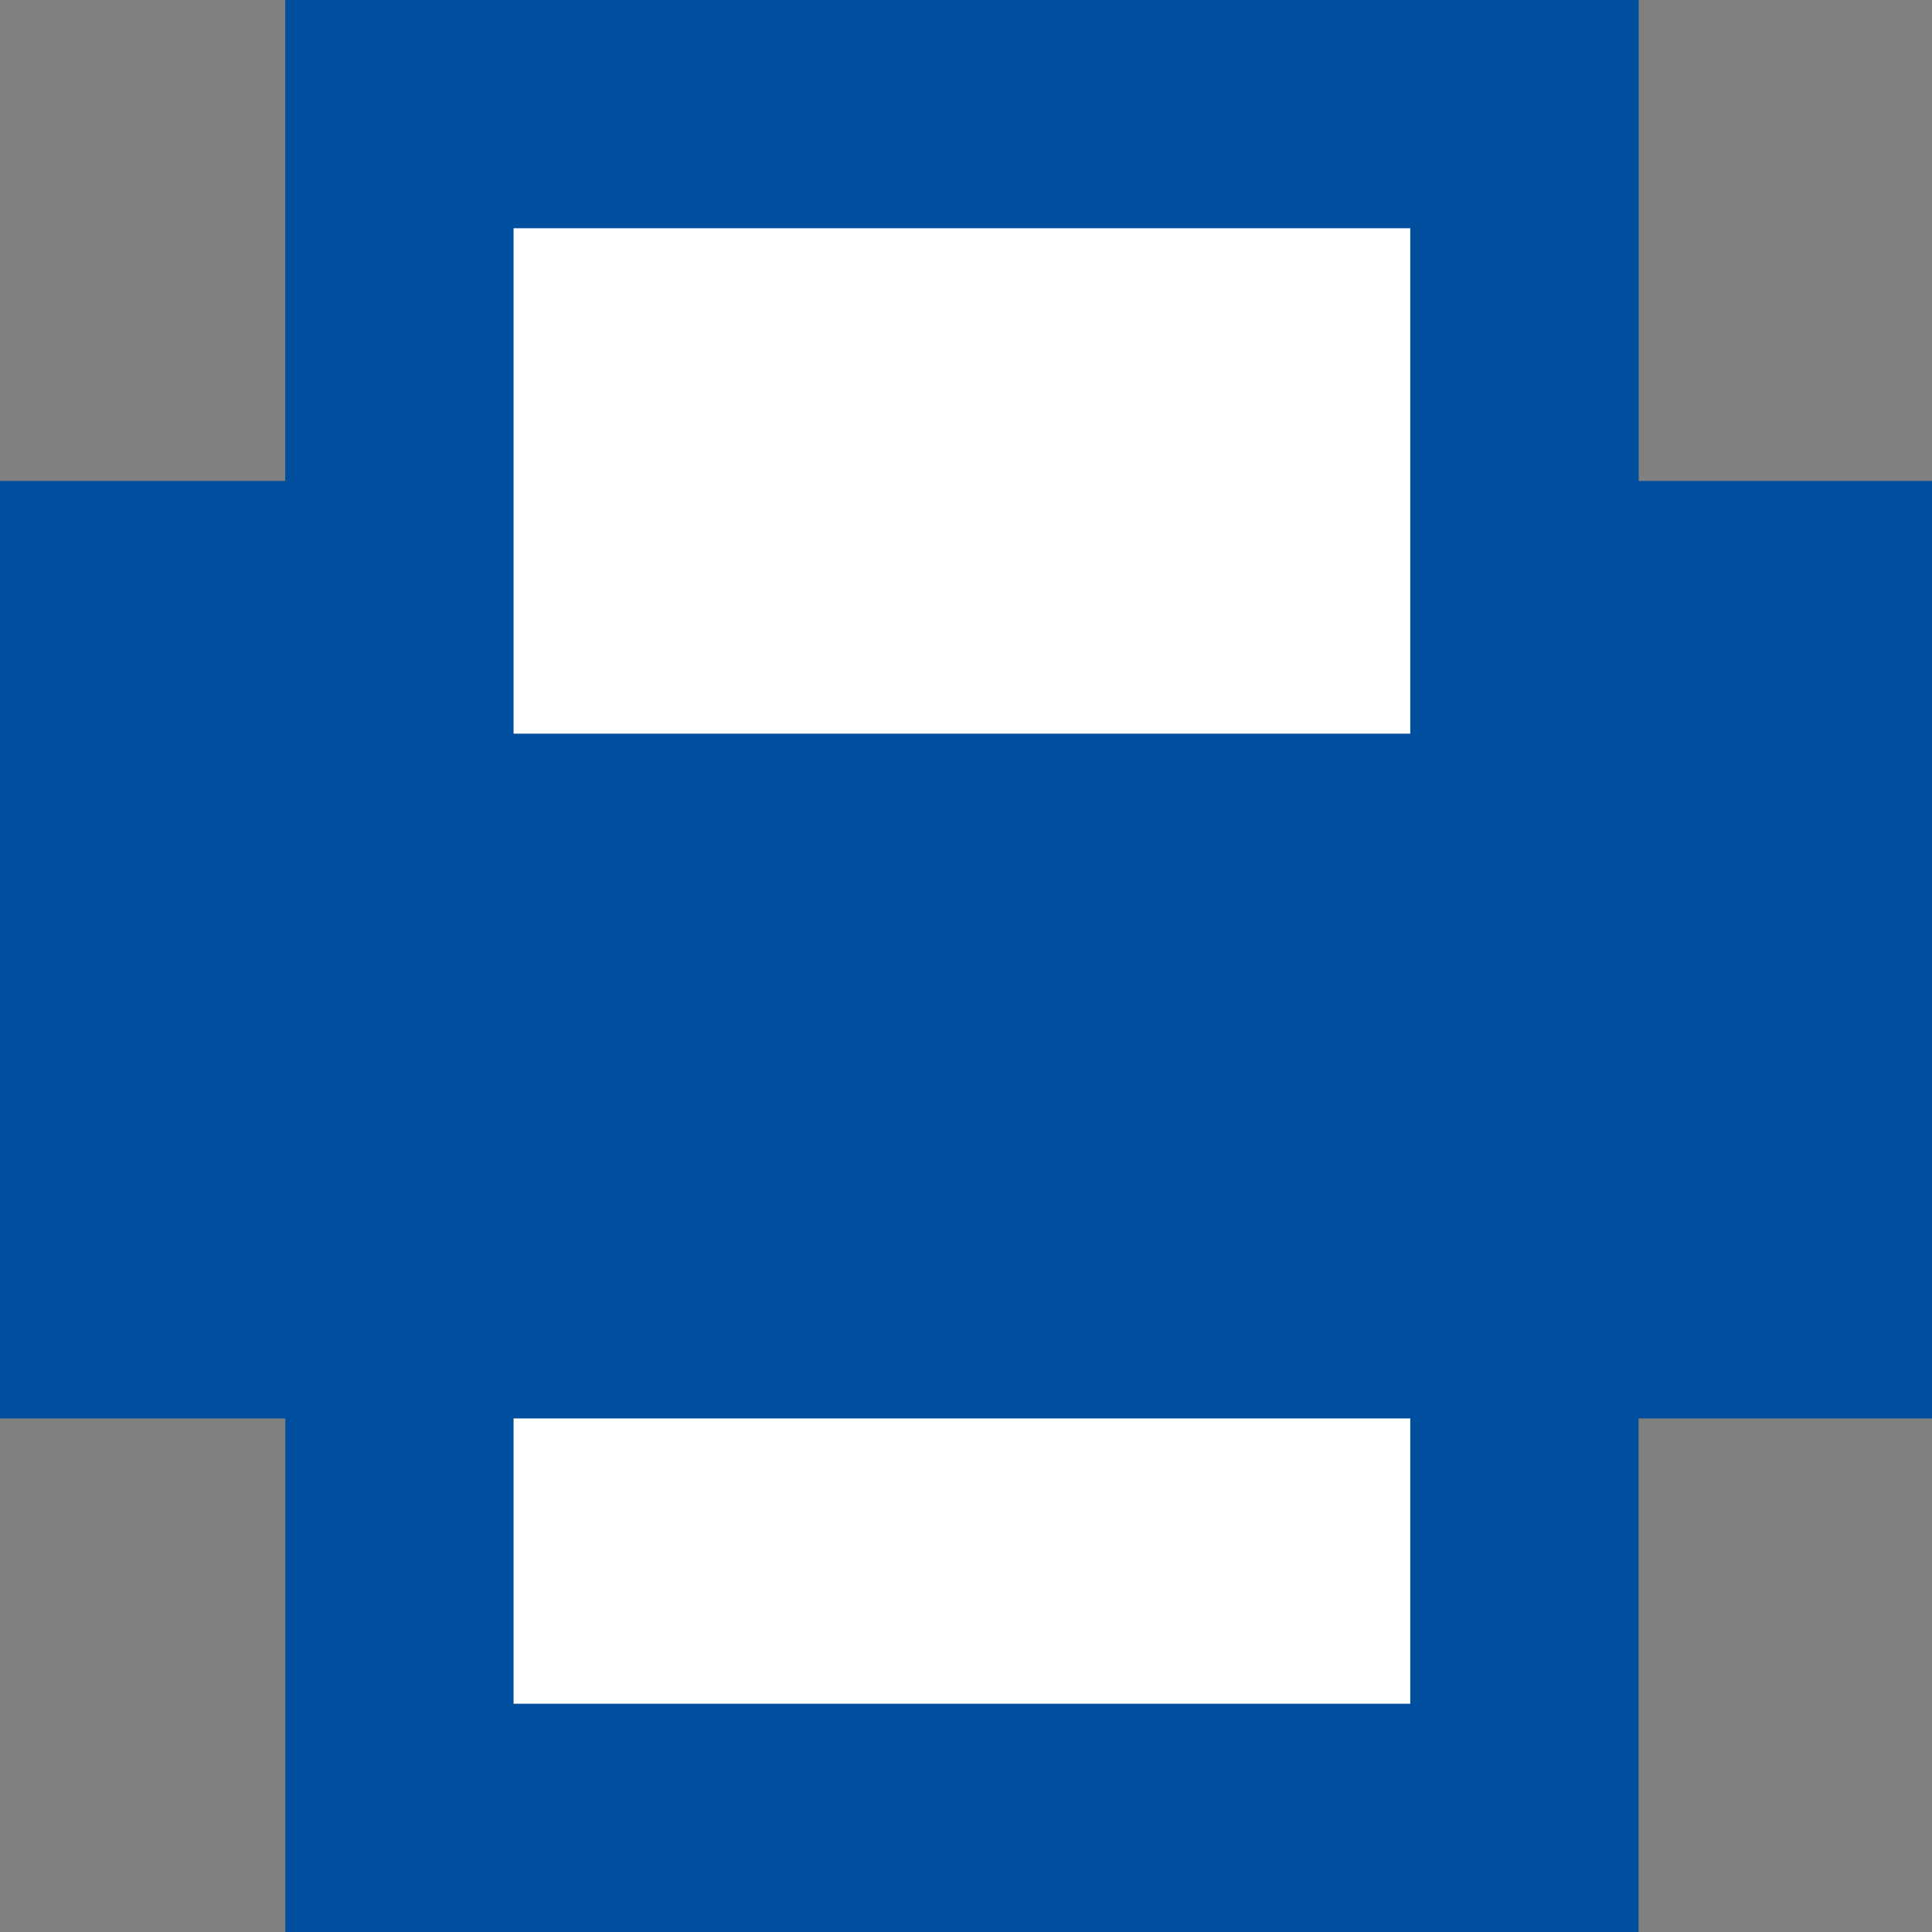 <?xml version="1.0" encoding="utf-8"?>
<!-- Generator: Adobe Illustrator 25.0.1, SVG Export Plug-In . SVG Version: 6.00 Build 0)  -->
<svg version="1.1" id="Ebene_1" xmlns="http://www.w3.org/2000/svg" xmlns:xlink="http://www.w3.org/1999/xlink" x="0px" y="0px"
	 viewBox="0 0 23.7 23.7" style="enable-background:new 0 0 23.7 23.7;" xml:space="preserve">
<rect x="0" y="0" width="23.7" height="23.7" fill="#808080" stroke="none"/>
<style type="text/css">
	.st0{fill:#FFFFFF;}
	.st1{fill:#004F9F;}
</style>
<g>
	<rect x="4.9" y="1.4" class="st0" width="13.8" height="20.9"/>
	<path class="st1" d="M17.3,2.8v18.1h-11V2.8H17.3 M20.1,0H3.5v23.7h16.6V0L20.1,0z"/>
</g>
<rect x="0" y="5.9" class="st1" width="23.7" height="11.5"/>
<g>
	<rect x="4.9" y="1.4" class="st0" width="13.8" height="9"/>
	<path class="st1" d="M17.3,2.8V9h-11V2.8H17.3 M20.1,0H3.5v11.9h16.6V0L20.1,0z"/>
</g>
</svg>
